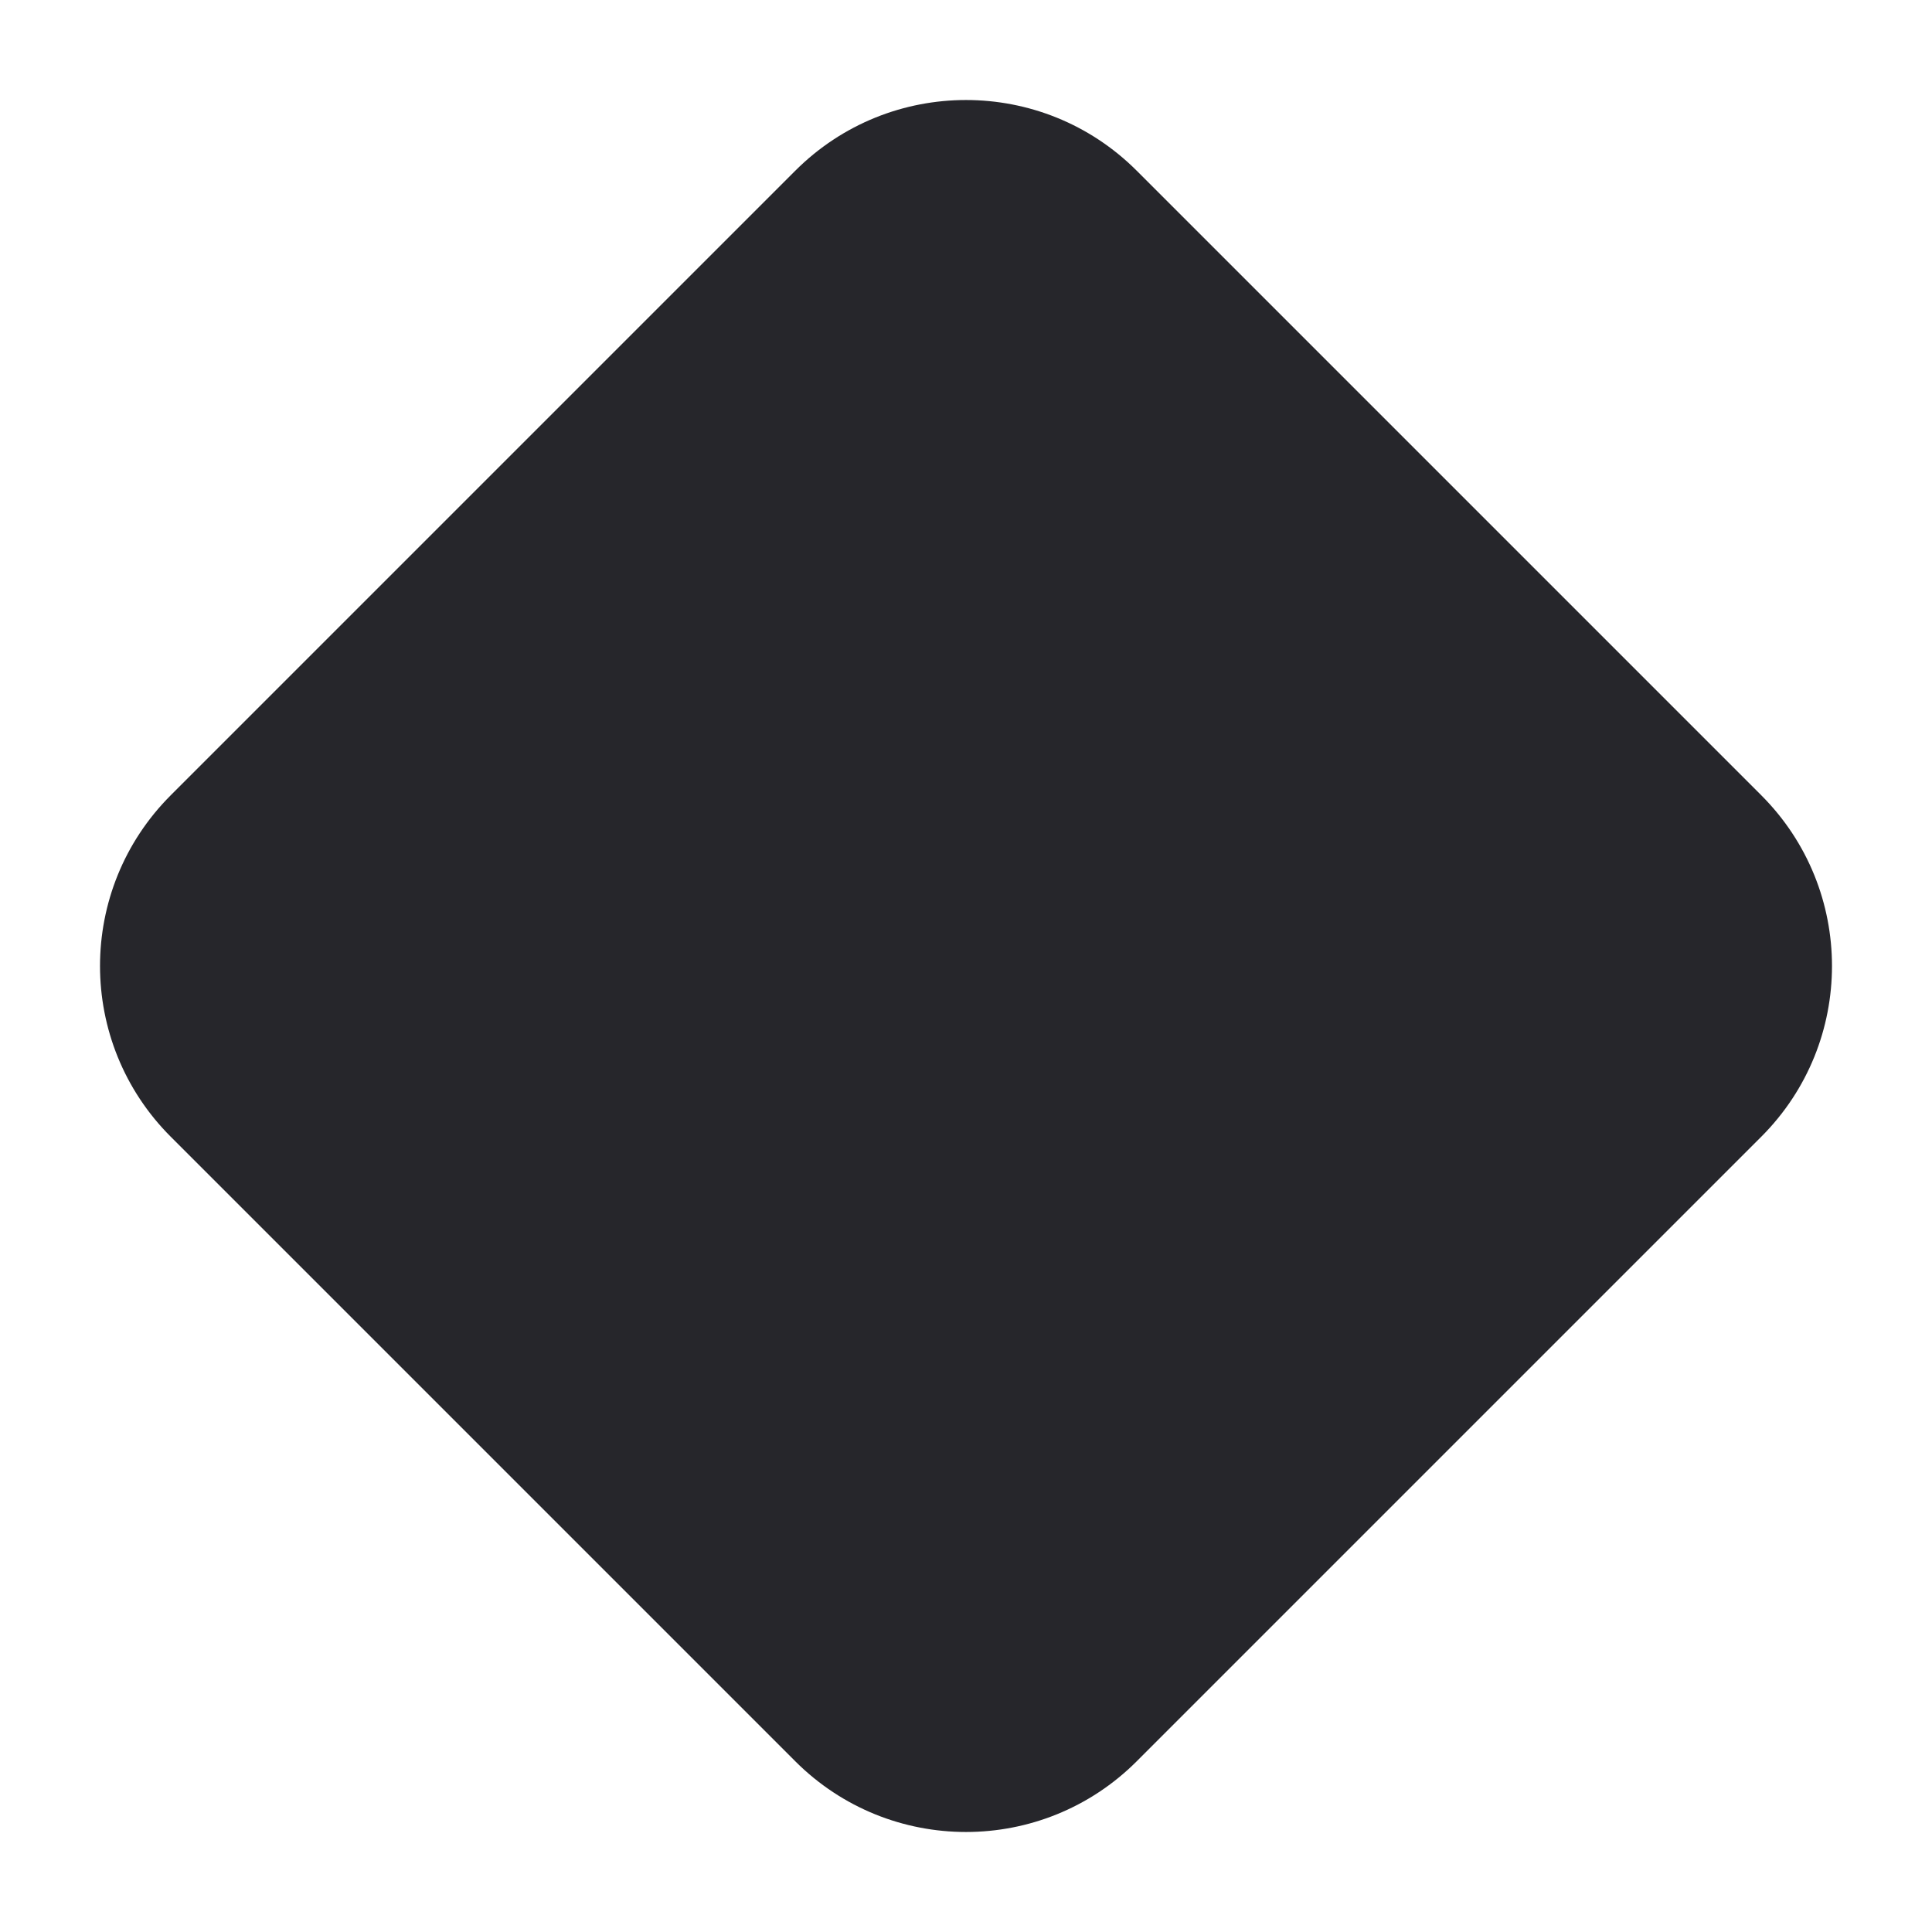 <svg fill="#26262b" height="16" viewBox="0 0 16 16" width="16" xmlns="http://www.w3.org/2000/svg"><path d="m1.414 9.414 5.172 5.172c.781.781 2.047.781 2.828 0l5.172-5.172c.781-.781.781-2.047 0-2.828l-5.172-5.172c-.781-.781-2.047-.781-2.828 0l-5.172 5.172c-.781.781-.781 2.047 0 2.828z" fill-rule="evenodd"/></svg>
